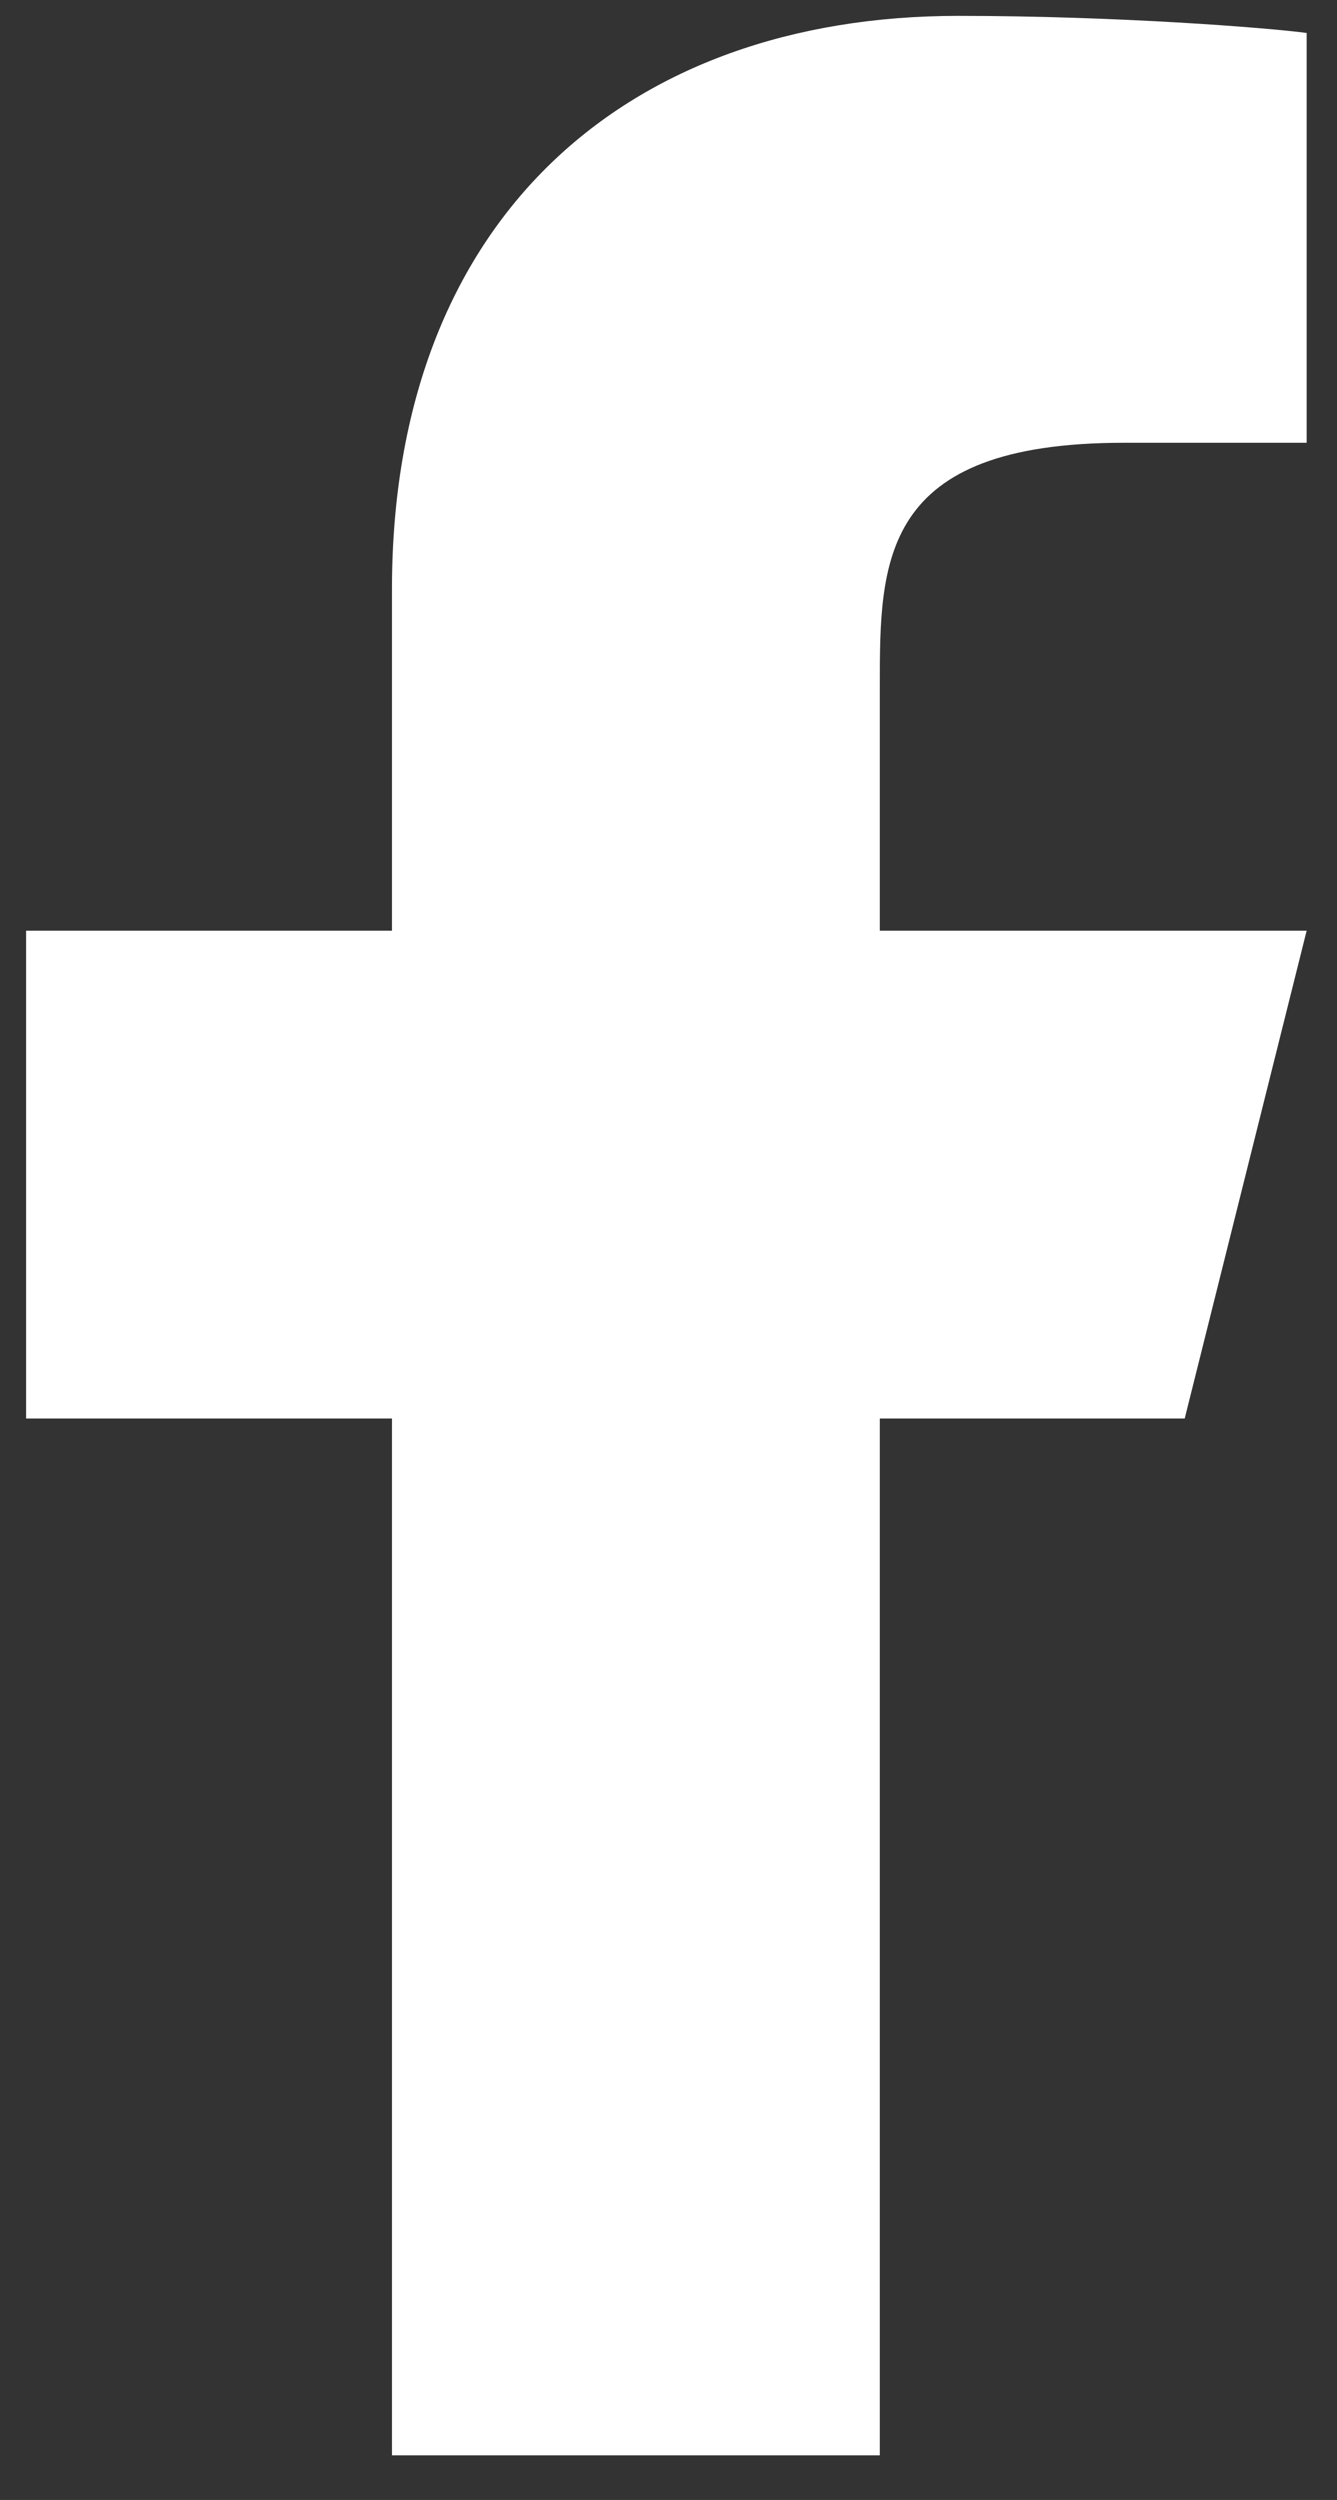 <svg width="23" height="43" viewBox="0 0 23 43" fill="none" xmlns="http://www.w3.org/2000/svg">
<rect x="0" y="0" width="23" height="43" fill="#333333" stroke="none"/>
<path d="M15.135 24.399H20.38L22.478 16.008H15.135V11.812C15.135 9.651 15.135 7.616 19.331 7.616H22.478V0.567C21.794 0.476 19.211 0.273 16.484 0.273C10.788 0.273 6.743 3.749 6.743 10.133V16.008H0.449V24.399H6.743V42.232H15.135V24.399Z" fill="white"/>
</svg>
